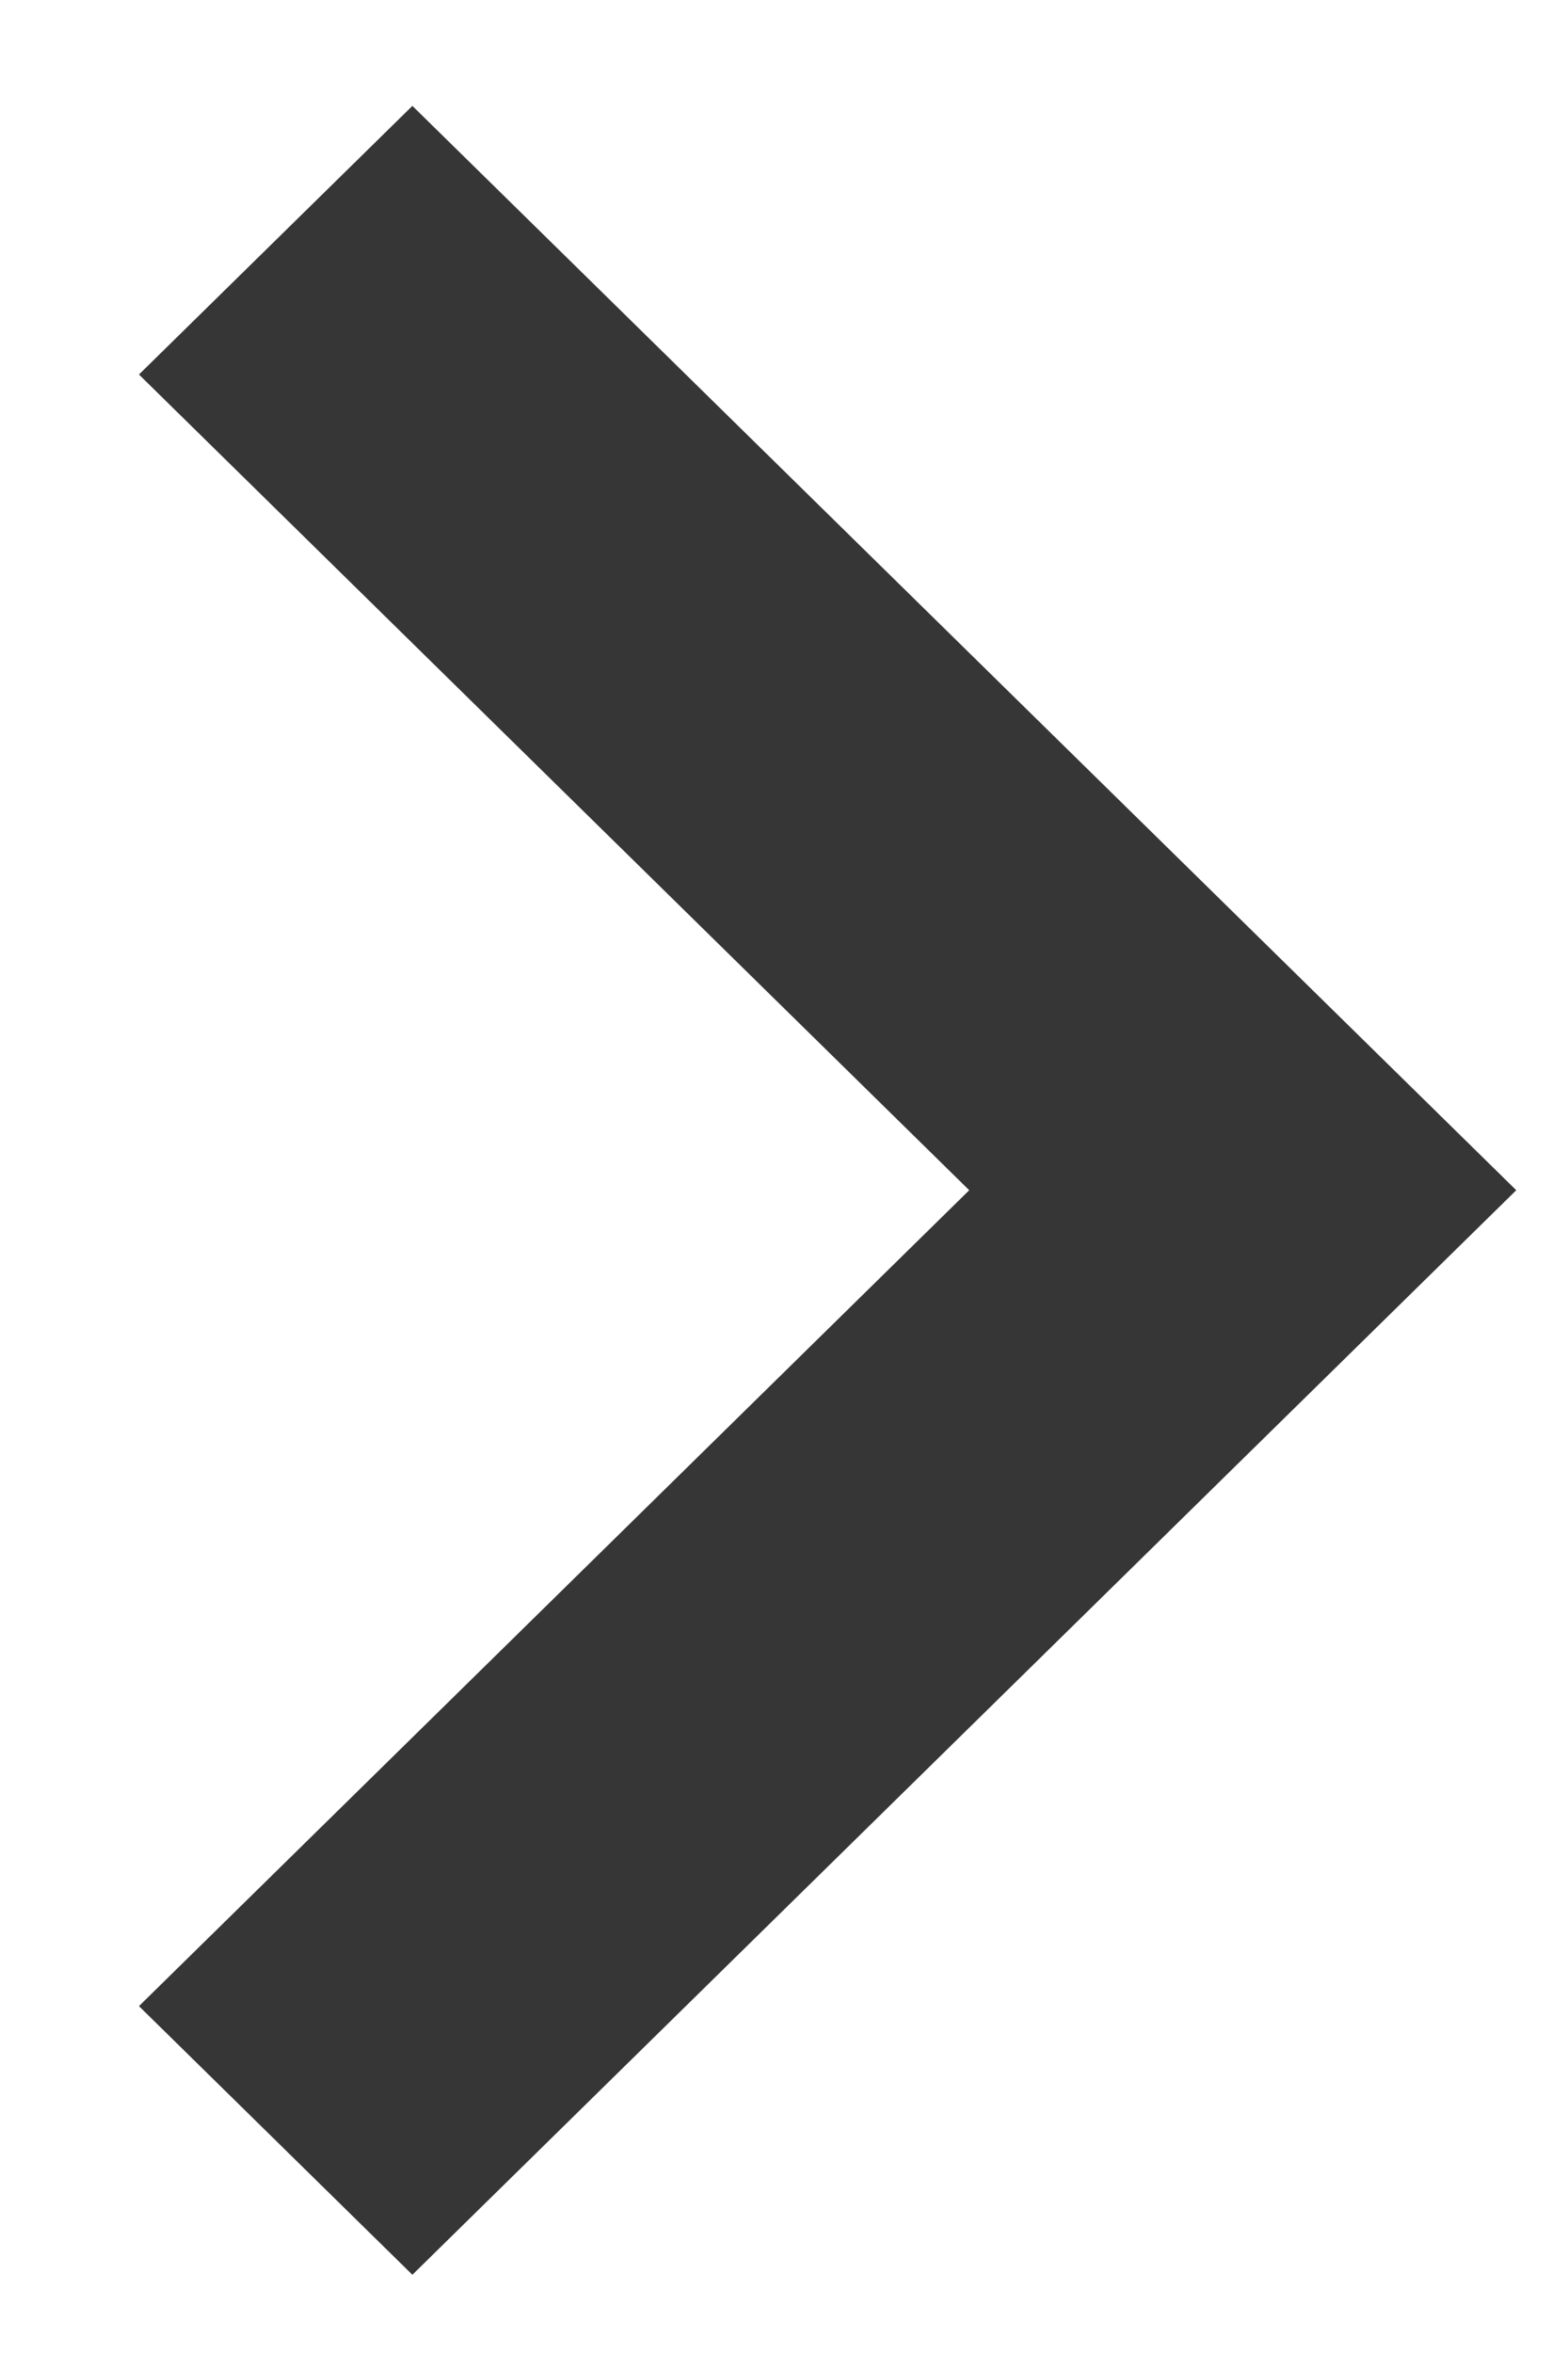 <svg 
 xmlns="http://www.w3.org/2000/svg"
 xmlns:xlink="http://www.w3.org/1999/xlink"
 width="8px" height="12px">
<path fill-rule="evenodd"  fill="rgb(54, 54, 54)"
 d="M2.104,11.601 L0.709,10.231 L4.945,6.070 L0.709,1.910 L2.104,0.540 L7.736,6.070 L2.104,11.601 Z"/>
</svg>